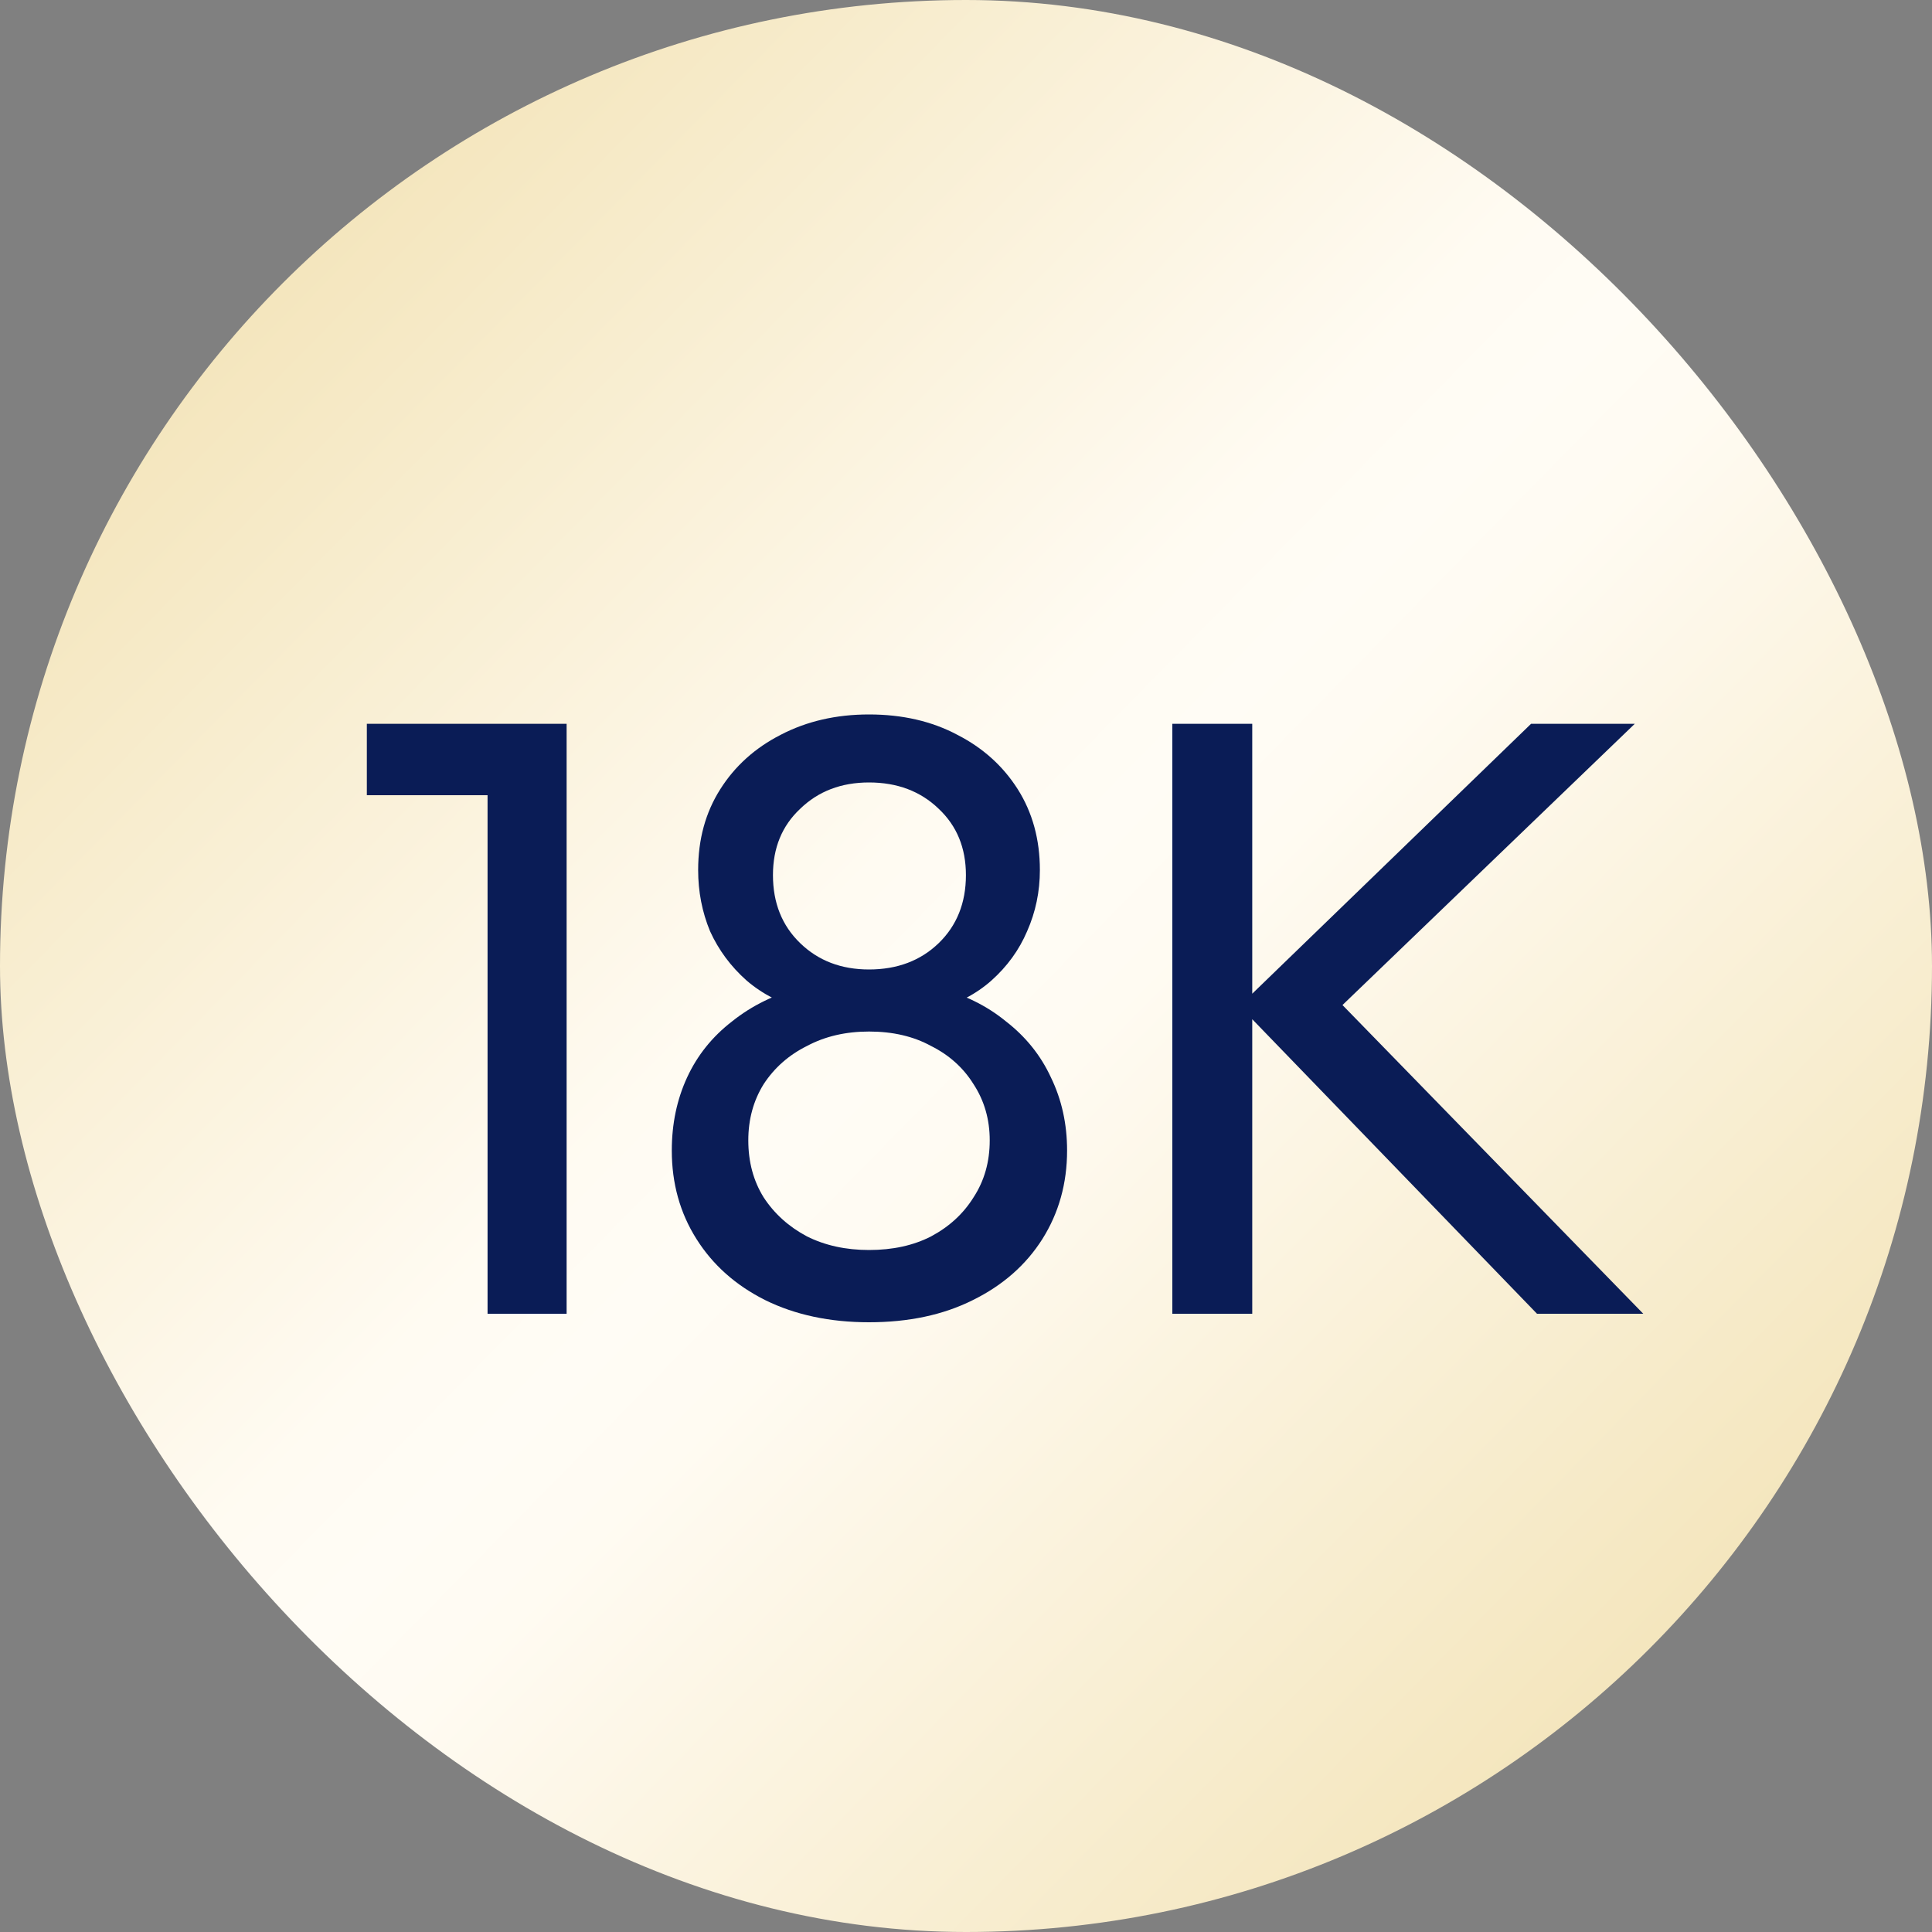 <svg width="25" height="25" viewBox="0 0 25 25" fill="none" xmlns="http://www.w3.org/2000/svg">
<rect x="0" y="0" width="25" height="25" fill="#808080" stroke="none"/>
<rect width="25" height="25" rx="12.5" fill="url(#paint0_linear_546_6654)"/>
<path d="M6.309 17V9.366H7.332V17H6.309ZM4.747 10.29V9.366H7.222V10.29H4.747ZM11.245 17.11C10.739 17.11 10.291 17.015 9.903 16.824C9.521 16.633 9.224 16.369 9.012 16.032C8.799 15.695 8.693 15.313 8.693 14.888C8.693 14.543 8.759 14.228 8.891 13.942C9.023 13.656 9.217 13.414 9.474 13.216C9.73 13.011 10.031 12.864 10.376 12.776L10.409 13.073C10.115 12.992 9.866 12.864 9.661 12.688C9.455 12.505 9.298 12.292 9.188 12.05C9.085 11.801 9.034 11.537 9.034 11.258C9.034 10.862 9.129 10.514 9.32 10.213C9.51 9.912 9.771 9.678 10.101 9.509C10.438 9.333 10.819 9.245 11.245 9.245C11.677 9.245 12.059 9.333 12.389 9.509C12.719 9.678 12.979 9.912 13.17 10.213C13.36 10.514 13.456 10.862 13.456 11.258C13.456 11.537 13.401 11.801 13.291 12.05C13.188 12.292 13.034 12.505 12.829 12.688C12.631 12.864 12.385 12.992 12.092 13.073L12.114 12.776C12.466 12.864 12.766 13.011 13.016 13.216C13.272 13.414 13.467 13.656 13.599 13.942C13.738 14.228 13.808 14.543 13.808 14.888C13.808 15.313 13.701 15.695 13.489 16.032C13.276 16.369 12.975 16.633 12.587 16.824C12.205 17.015 11.758 17.11 11.245 17.11ZM11.245 16.175C11.553 16.175 11.82 16.116 12.048 15.999C12.282 15.874 12.466 15.706 12.598 15.493C12.737 15.28 12.807 15.035 12.807 14.756C12.807 14.485 12.737 14.243 12.598 14.03C12.466 13.817 12.282 13.652 12.048 13.535C11.82 13.41 11.553 13.348 11.245 13.348C10.944 13.348 10.676 13.41 10.442 13.535C10.207 13.652 10.02 13.817 9.881 14.03C9.749 14.243 9.683 14.485 9.683 14.756C9.683 15.035 9.749 15.28 9.881 15.493C10.02 15.706 10.207 15.874 10.442 15.999C10.676 16.116 10.944 16.175 11.245 16.175ZM11.245 12.545C11.611 12.545 11.912 12.431 12.147 12.204C12.381 11.977 12.499 11.683 12.499 11.324C12.499 10.972 12.381 10.686 12.147 10.466C11.912 10.239 11.611 10.125 11.245 10.125C10.885 10.125 10.588 10.239 10.354 10.466C10.119 10.686 10.002 10.972 10.002 11.324C10.002 11.683 10.119 11.977 10.354 12.204C10.588 12.431 10.885 12.545 11.245 12.545ZM19.889 17L16.039 13.018L19.812 9.366H21.154L17.084 13.282V12.71L21.264 17H19.889ZM15.17 17V9.366H16.204V17H15.17Z" fill="#0A1C56"/>
<defs>
<linearGradient id="paint0_linear_546_6654" x1="3.39367e-07" y1="0.214" x2="25" y2="24.786" gradientUnits="userSpaceOnUse">
<stop stop-color="#EFDCA5"/>
<stop offset="0.45" stop-color="#FFFBF2"/>
<stop offset="0.5" stop-color="#FFFCF5"/>
<stop offset="0.55" stop-color="#FFFBF2"/>
<stop offset="1" stop-color="#EFDCA5"/>
</linearGradient>
</defs>
</svg>
